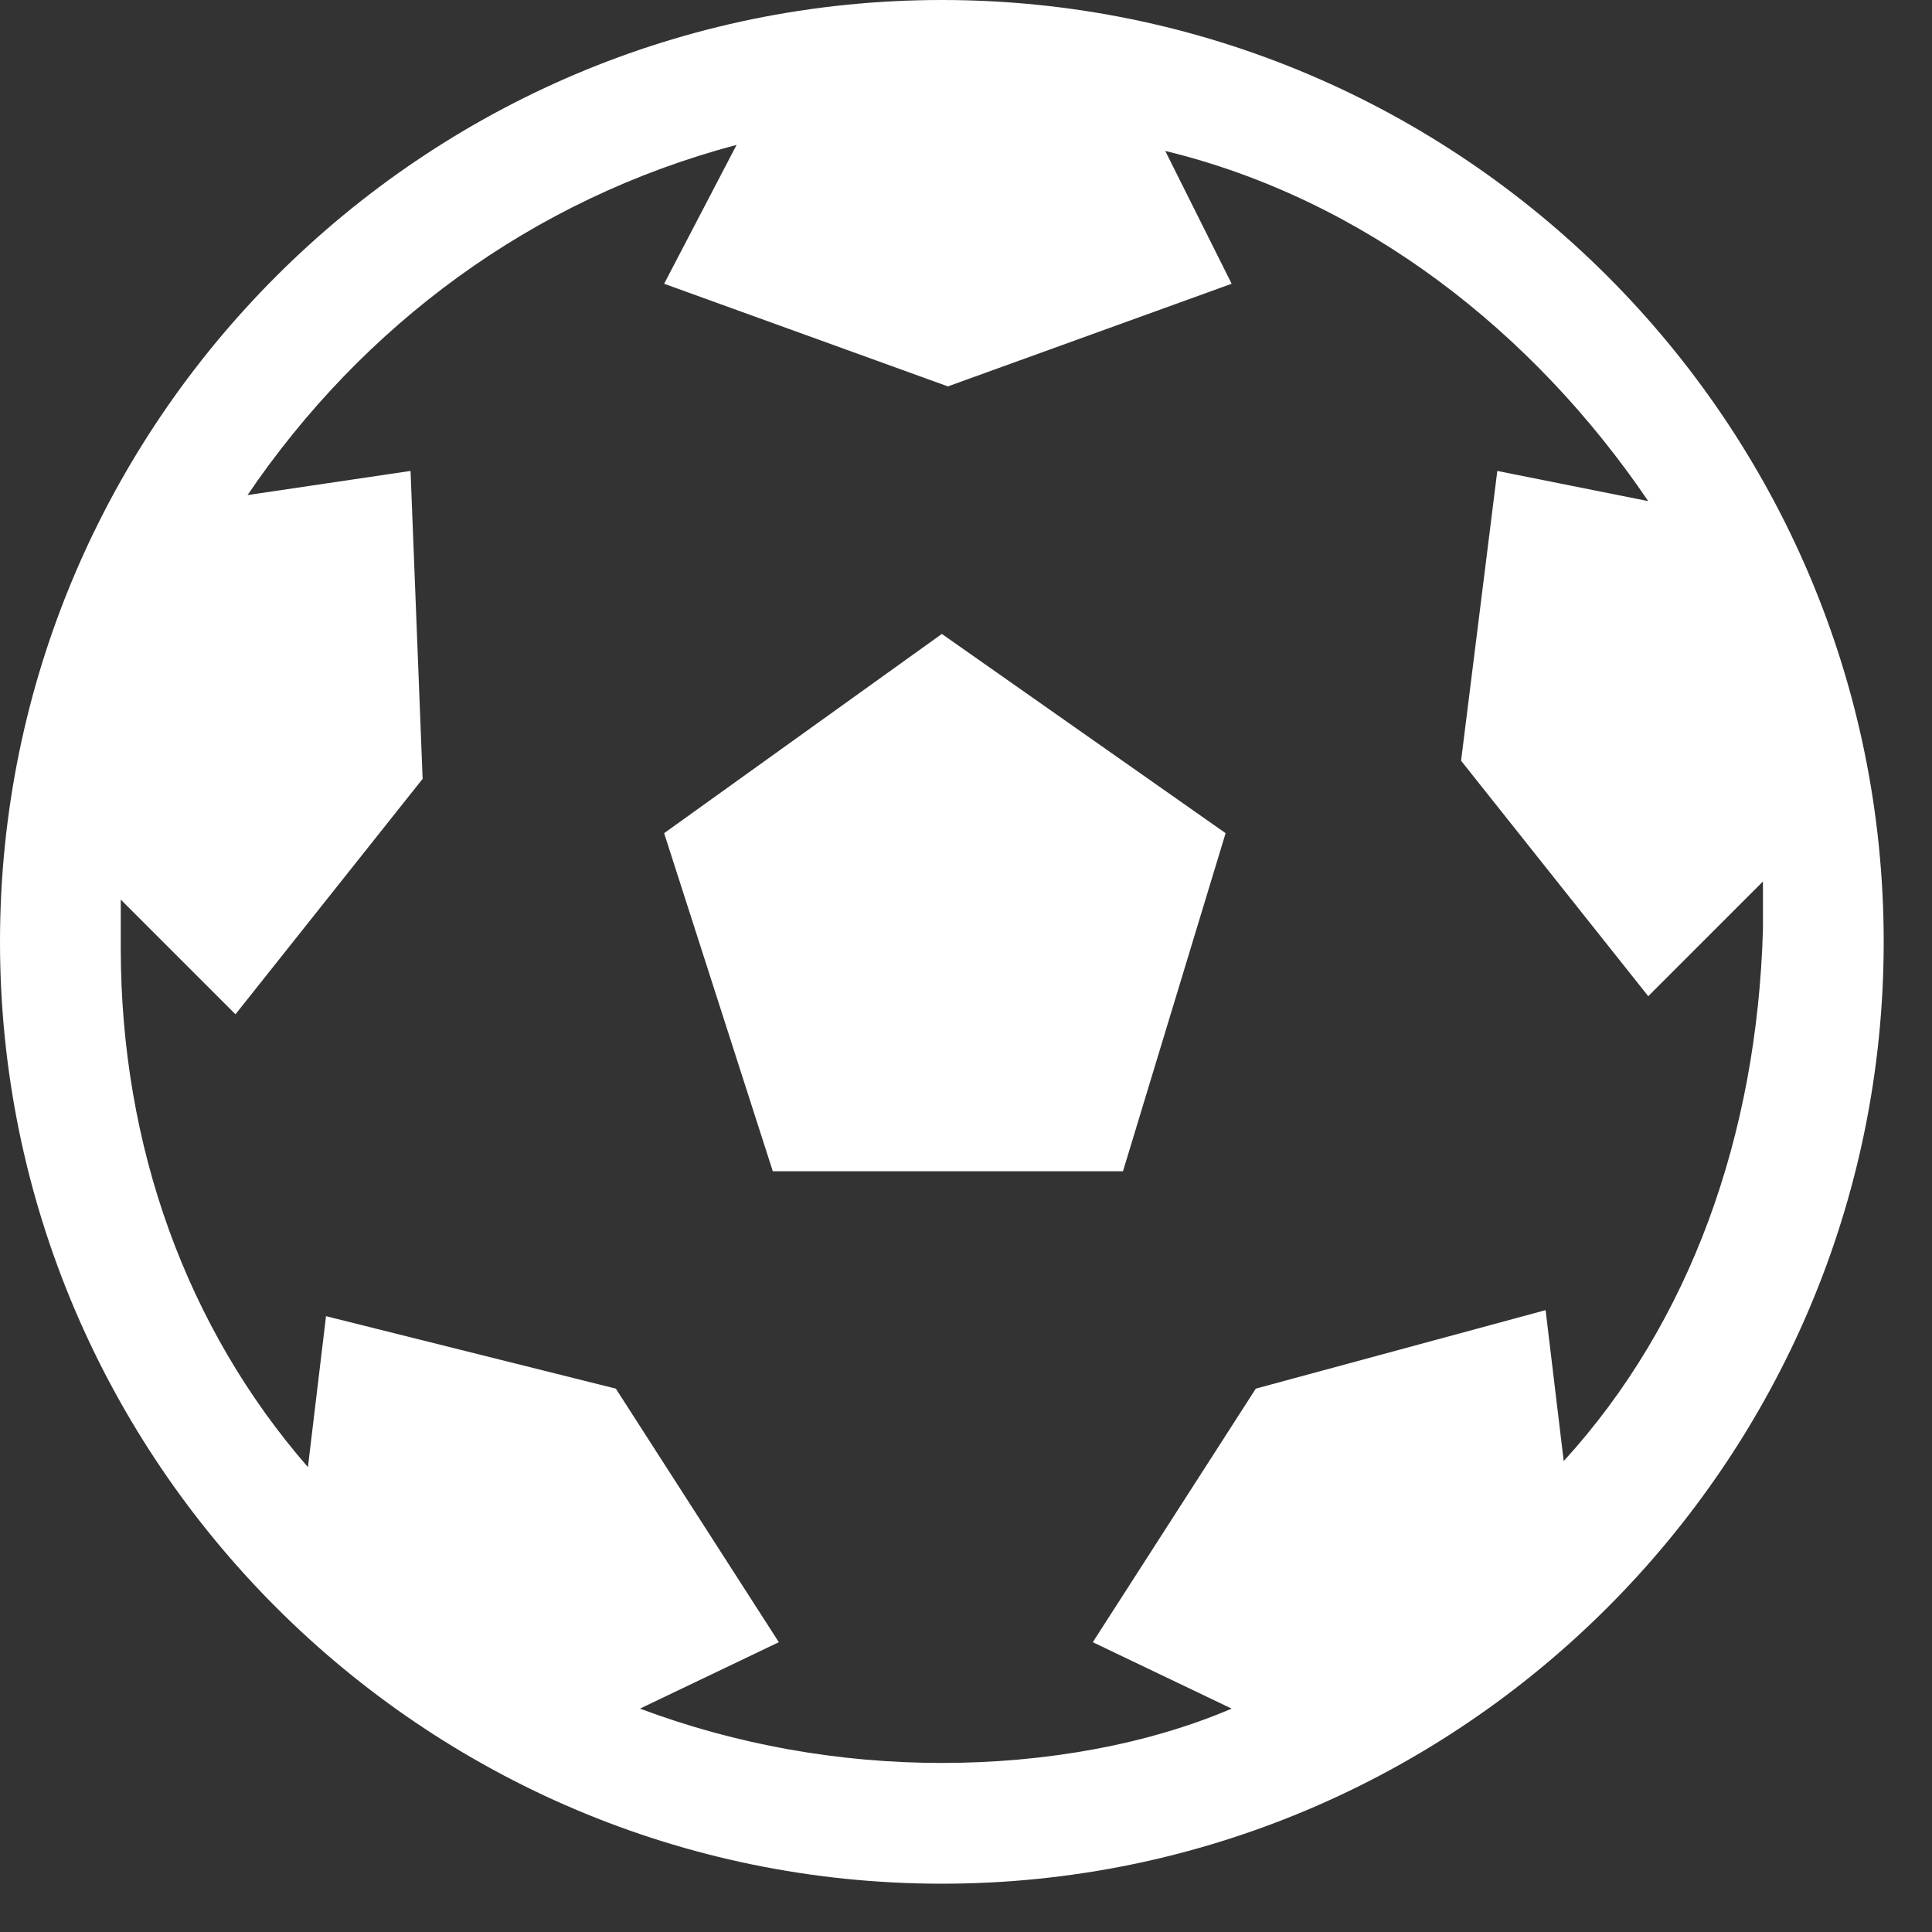 <?xml version="1.0" encoding="UTF-8"?><svg id="Capa_1" xmlns="http://www.w3.org/2000/svg" width="32" height="32" viewBox="0 0 32 32"><rect x="0" y="0" width="32" height="32" fill="#333333" stroke="none"/><path d="M15.6,0C7,0,0,7,0,15.6s7,15.6,15.6,15.6,15.6-7,15.6-15.6S24.2,0,15.6,0Zm10.3,24.2l-.3-2.5-4.8,1.3-2.7,4.2,2.3,1.1c-1.4,.6-3.1,.9-4.8,.9s-3.4-.3-5-.9l2.3-1.1-2.7-4.2-4.8-1.2-.3,2.5c-2-2.3-3.1-5.3-3.1-8.6v-.8l1.9,1.9,3.1-3.9-.2-5.1-2.7,.4c1.9-2.8,4.7-4.9,8.1-5.8l-1.2,2.3,4.7,1.7,4.7-1.7-1.1-2.2c3.3,.8,6.1,3,8,5.8l-2.5-.5-.6,4.8,3.1,3.9,1.9-1.9v.8c-.1,3.4-1.2,6.5-3.3,8.8Z" fill="#fff"/><polygon points="20.3 13.8 15.6 10.5 11 13.8 12.8 19.4 18.6 19.4 20.3 13.8" fill="#fff"/></svg>